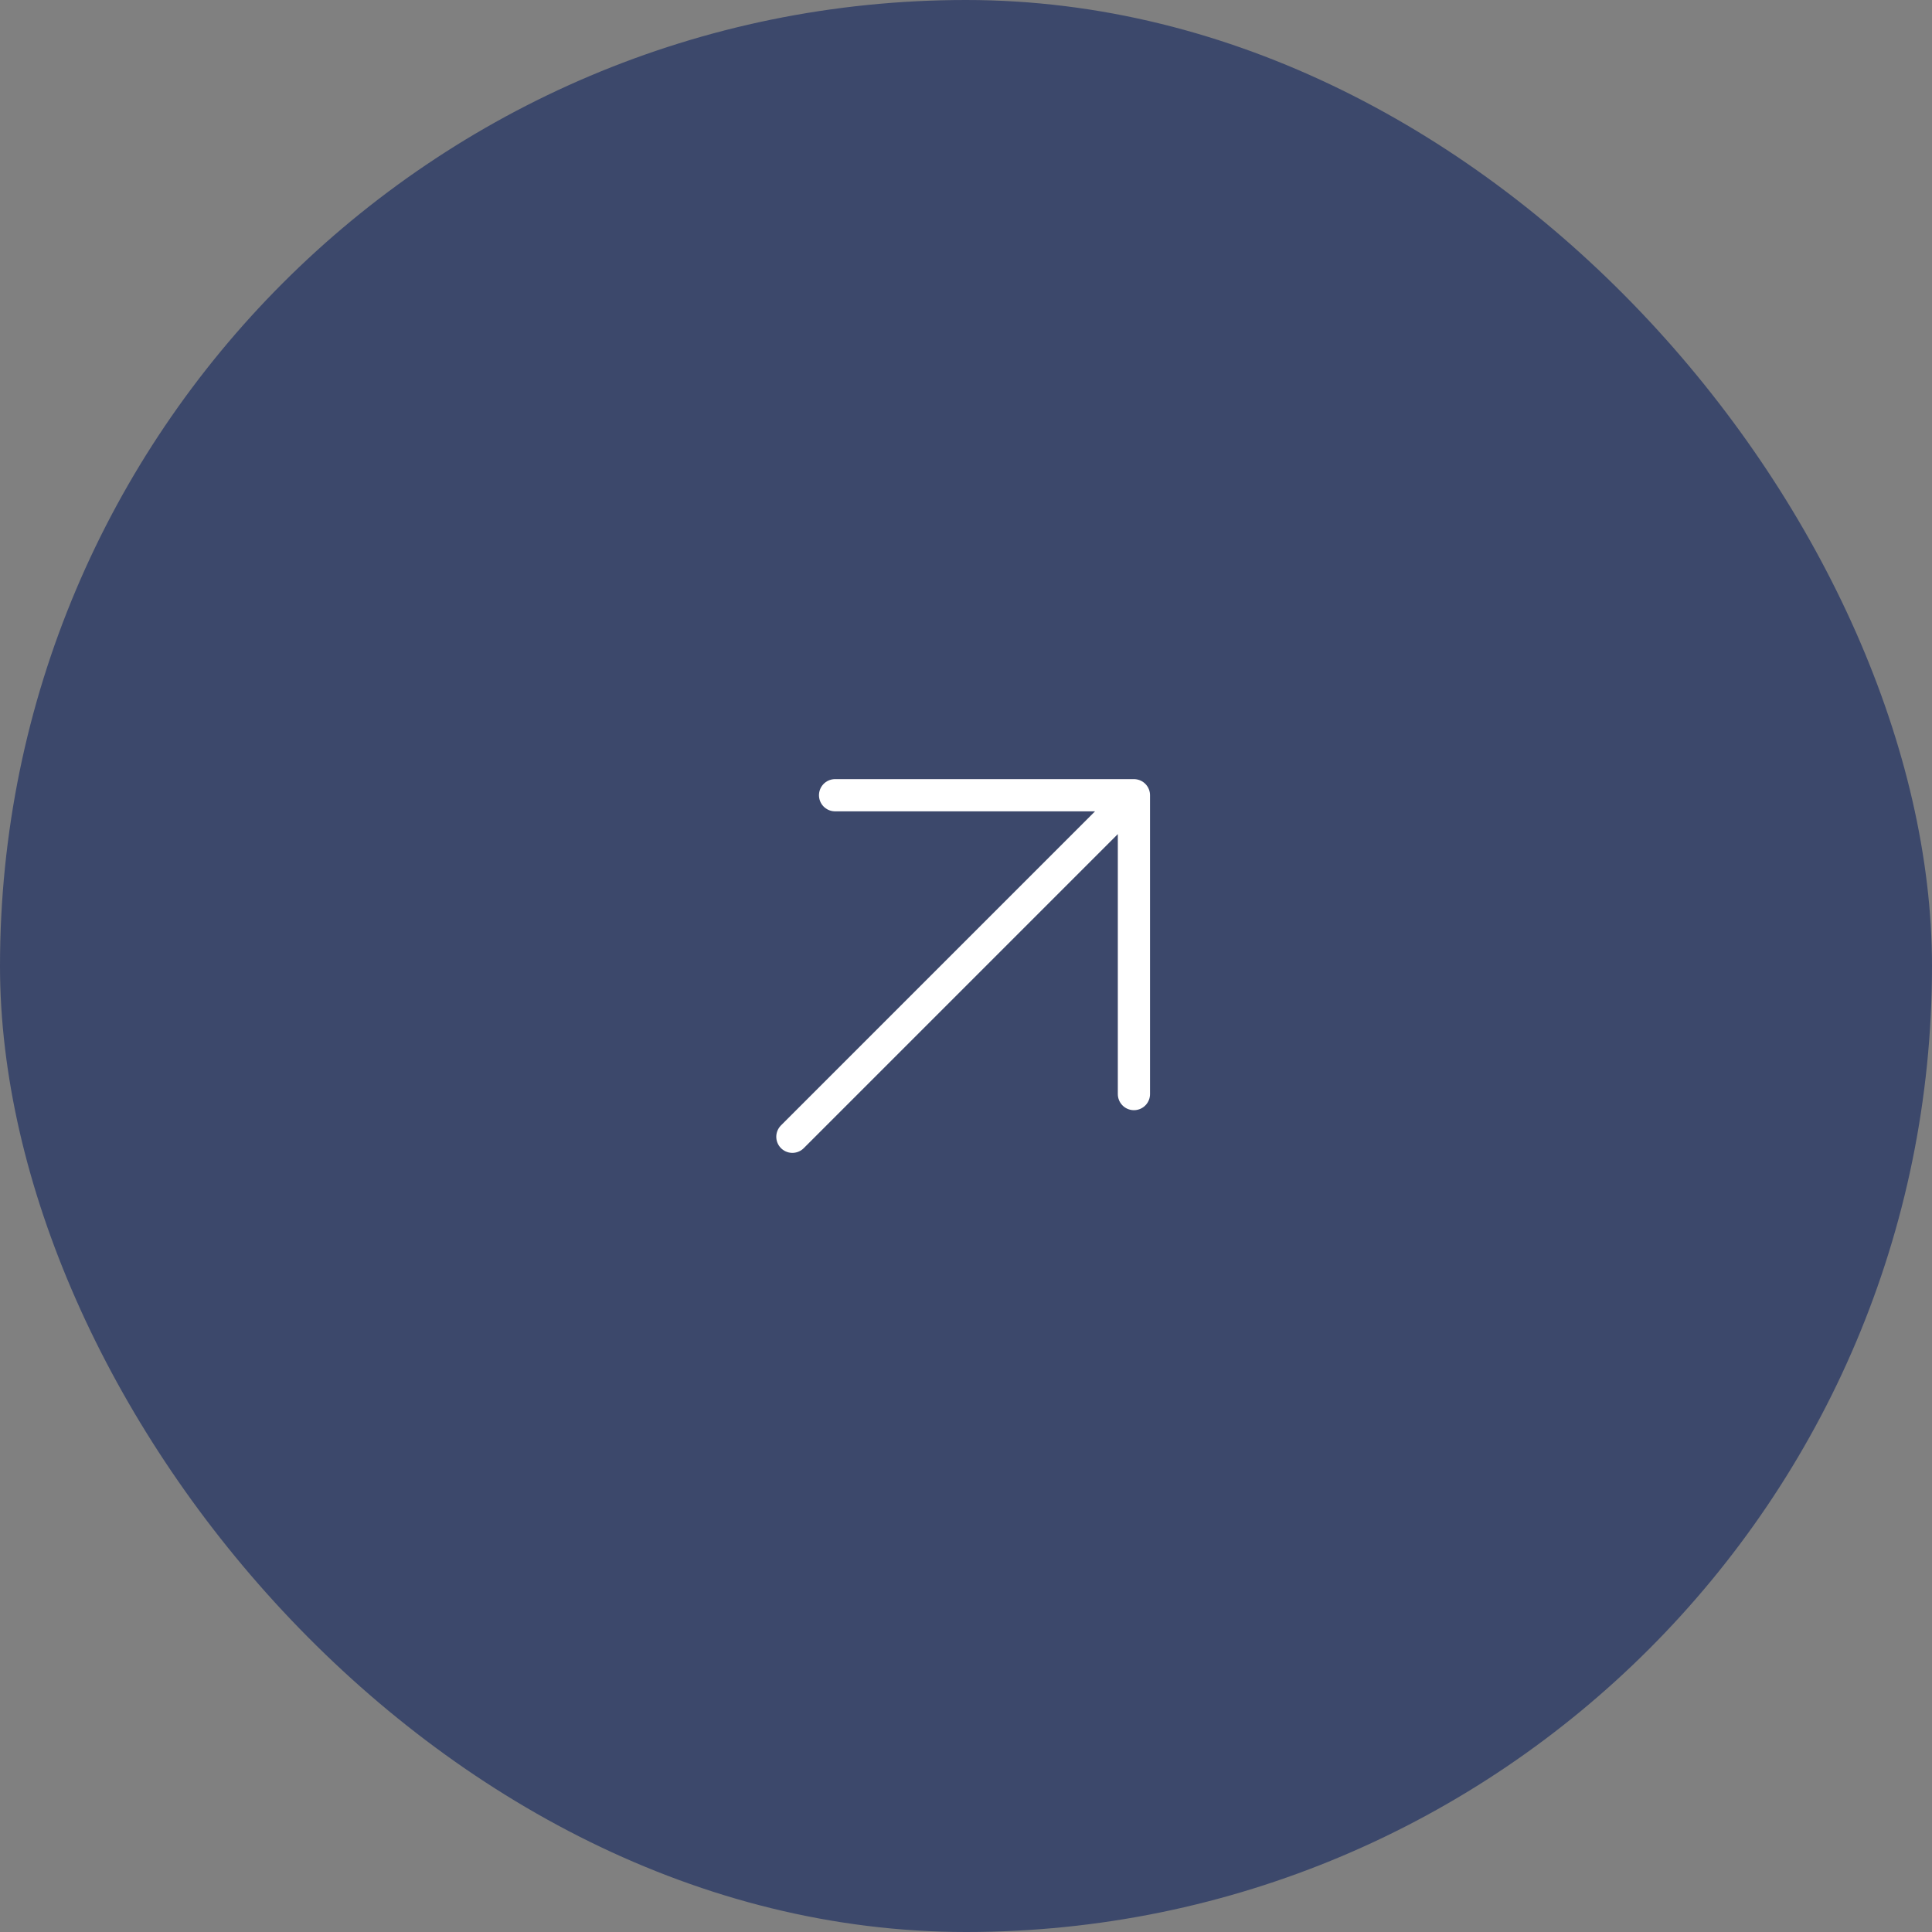 <?xml version="1.0" encoding="UTF-8"?> <svg xmlns="http://www.w3.org/2000/svg" width="120" height="120" viewBox="0 0 120 120" fill="none"><rect x="0" y="0" width="120" height="120" fill="#808080" stroke="none"/> <rect width="120" height="120" rx="60" fill="#3C486B"></rect> <path d="M49.216 70.607L70.43 49.393M51.868 49.393H70.43V67.955" stroke="white" stroke-width="2" stroke-linecap="round" stroke-linejoin="round"></path> </svg> 